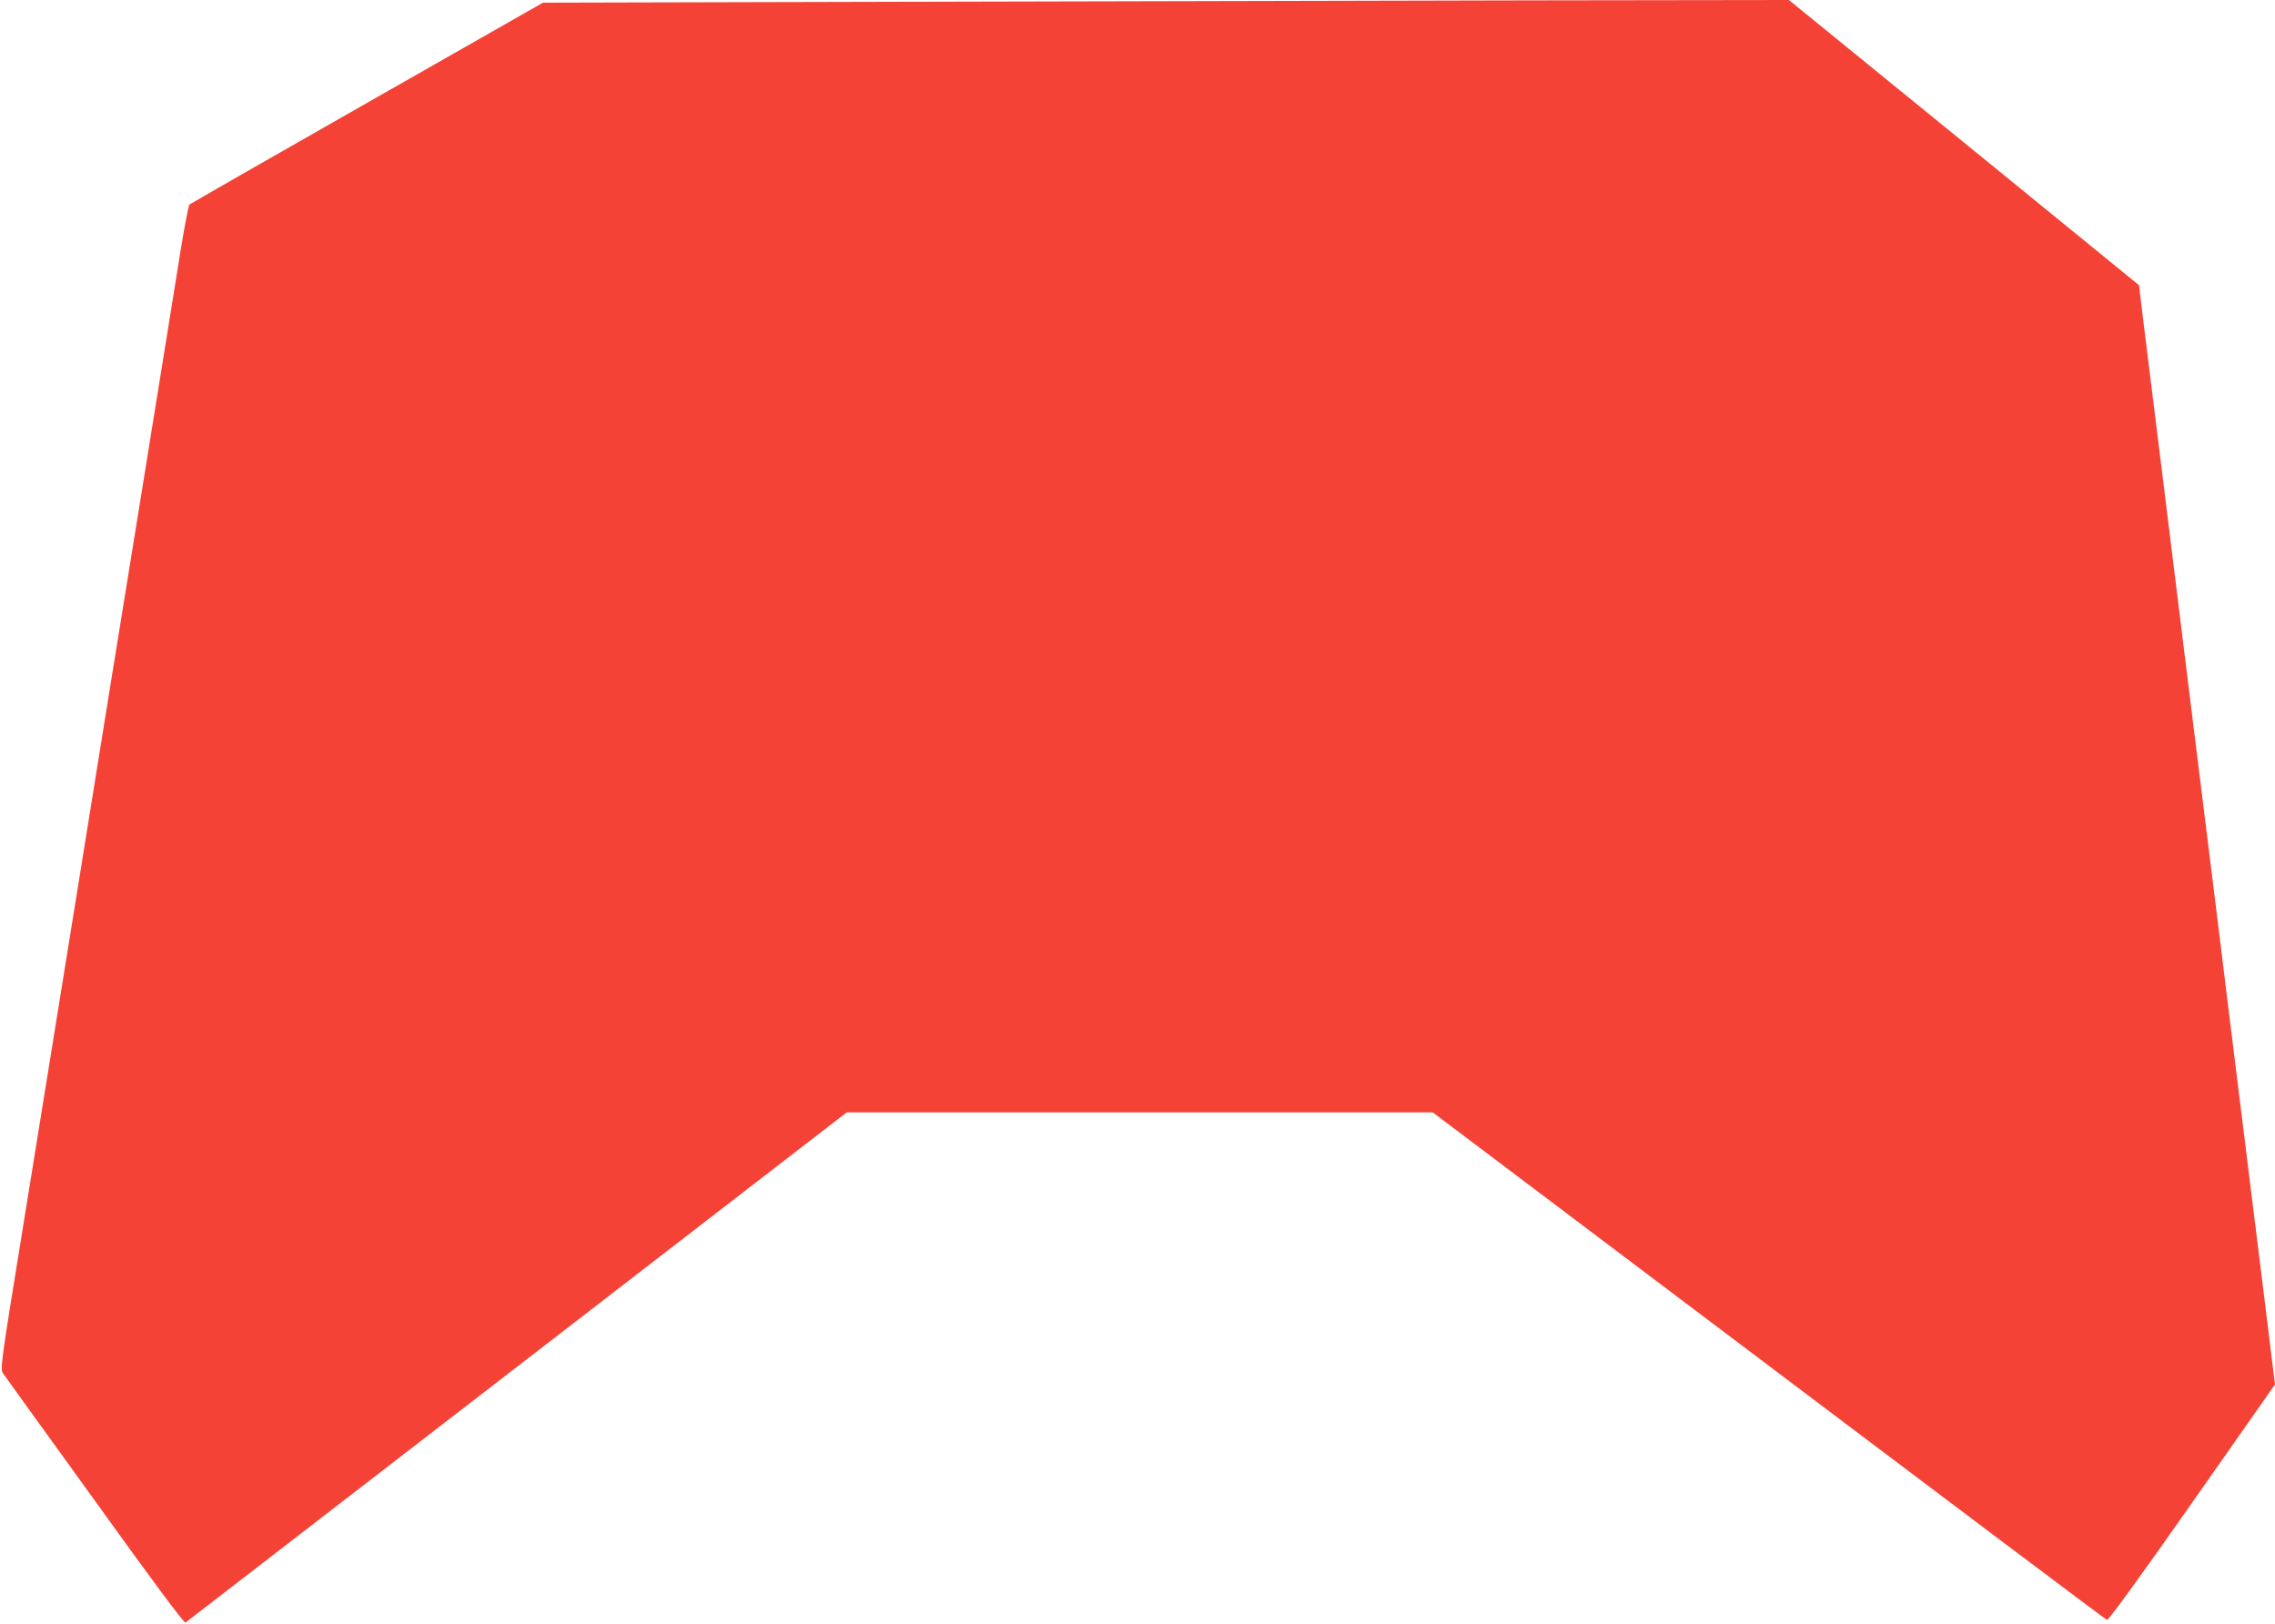 <?xml version="1.0" standalone="no"?>
<!DOCTYPE svg PUBLIC "-//W3C//DTD SVG 20010904//EN"
 "http://www.w3.org/TR/2001/REC-SVG-20010904/DTD/svg10.dtd">
<svg version="1.0" xmlns="http://www.w3.org/2000/svg"
 width="1280pt" height="914pt" viewBox="0 0 1280 914"
 preserveAspectRatio="xMidYMid meet">
<g transform="translate(0,914) scale(0.1,-0.1)"
fill="#f44336" stroke="none">
<path d="M5105 9130 l-2050 -5 -990 -564 c-545 -310 -994 -568 -999 -572 -5
-5 -26 -113 -47 -241 -20 -128 -119 -737 -218 -1353 -100 -616 -262 -1619
-360 -2230 -99 -610 -238 -1474 -310 -1920 -129 -795 -131 -810 -113 -835 10
-14 242 -337 517 -717 331 -461 502 -690 509 -684 6 5 846 653 1866 1440
l1854 1431 1648 0 1649 0 687 -518 c2605 -1965 3096 -2334 3107 -2338 8 -3
187 243 479 660 l466 665 -75 608 c-42 334 -100 806 -130 1048 -30 242 -84
676 -119 965 -36 289 -102 818 -146 1175 -44 358 -116 940 -160 1295 -44 355
-93 746 -108 870 l-27 225 -985 803 -985 802 -1455 -2 c-800 -2 -2377 -5
-3505 -8z"/>
</g>
</svg>
